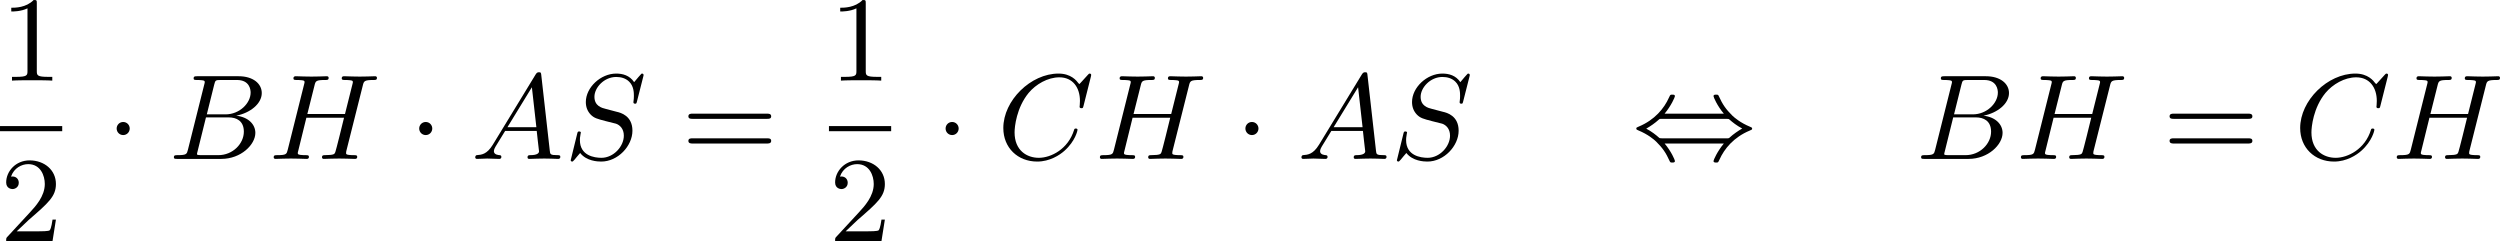 <?xml version='1.0' encoding='UTF-8'?>
<!-- This file was generated by dvisvgm 2.13.3 -->
<svg version='1.1' xmlns='http://www.w3.org/2000/svg' xmlns:xlink='http://www.w3.org/1999/xlink' width='370.358pt' height='35.703pt' viewBox='144.491 446.457 370.358 35.703'>
<defs>
<path id='g3-65' d='M1.632-1.049C1.193-.332 .798-.305 .439-.278C.377-.269 .332-.197 .332-.117C.332-.063 .368 0 .457 0C.628 0 1.049-.027 1.219-.027C1.417-.027 1.901 0 2.098 0C2.152 0 2.268 0 2.268-.161C2.268-.269 2.161-.278 2.134-.278C2.053-.287 1.713-.305 1.713-.574C1.713-.699 1.811-.87 1.838-.915L2.546-2.071H4.887C4.914-1.865 4.94-1.56 4.967-1.336C5.003-.986 5.057-.592 5.057-.565C5.057-.43 4.932-.278 4.411-.278C4.322-.278 4.205-.278 4.205-.117C4.205-.018 4.277 0 4.34 0C4.51 0 4.725-.018 4.905-.018S5.299-.027 5.443-.027C5.738-.027 5.756-.027 5.972-.018C6.115-.009 6.321 0 6.465 0C6.519 0 6.635 0 6.635-.161C6.635-.278 6.536-.278 6.429-.278C5.891-.278 5.882-.341 5.855-.601L5.227-6.178C5.209-6.375 5.2-6.42 5.048-6.42C4.923-6.42 4.869-6.357 4.797-6.241L1.632-1.049ZM2.717-2.349L4.528-5.308L4.86-2.349H2.717Z'/>
<path id='g3-66' d='M1.462-.681C1.381-.359 1.363-.278 .69-.278C.52-.278 .421-.278 .421-.117C.421 0 .511 0 .672 0H3.936C5.389 0 6.456-1.058 6.456-1.928C6.456-2.564 5.927-3.102 5.039-3.201C6.061-3.398 6.931-4.08 6.931-4.878C6.931-5.577 6.285-6.124 5.218-6.124H2.152C1.991-6.124 1.883-6.124 1.883-5.963C1.883-5.846 1.964-5.846 2.152-5.846C2.188-5.846 2.349-5.846 2.493-5.828C2.645-5.81 2.708-5.792 2.708-5.694C2.708-5.649 2.699-5.613 2.672-5.514L1.462-.681ZM2.86-3.3L3.407-5.496C3.488-5.819 3.506-5.846 3.882-5.846H5.093C6.025-5.846 6.106-5.138 6.106-4.914C6.106-4.116 5.272-3.3 4.259-3.3H2.86ZM2.43-.278C2.304-.278 2.286-.278 2.251-.287C2.161-.296 2.134-.305 2.134-.368C2.134-.395 2.134-.412 2.179-.574L2.798-3.075H4.483C5.039-3.075 5.604-2.833 5.604-2.017C5.604-1.13 4.788-.278 3.712-.278H2.43Z'/>
<path id='g3-67' d='M6.94-6.079C6.967-6.187 6.967-6.205 6.967-6.223C6.967-6.232 6.958-6.321 6.859-6.321C6.805-6.321 6.779-6.294 6.716-6.223L6.169-5.622C6.133-5.577 6.097-5.541 6.088-5.541S6.07-5.55 6.016-5.613C5.882-5.792 5.478-6.321 4.546-6.321C2.493-6.321 .457-4.331 .457-2.286C.457-.825 1.524 .197 2.968 .197C3.9 .197 4.636-.287 4.985-.601C5.801-1.327 5.954-2.116 5.954-2.152S5.936-2.251 5.828-2.251C5.73-2.251 5.712-2.197 5.703-2.161C5.263-.717 3.981-.081 3.084-.081C2.215-.081 1.291-.61 1.291-1.964C1.291-2.367 1.426-3.784 2.331-4.887C2.869-5.532 3.748-6.043 4.609-6.043C5.604-6.043 6.133-5.281 6.133-4.295C6.133-3.99 6.106-3.927 6.106-3.856C6.106-3.757 6.214-3.757 6.241-3.757C6.357-3.757 6.357-3.775 6.402-3.945L6.94-6.079Z'/>
<path id='g3-72' d='M6.994-5.434C7.074-5.765 7.101-5.846 7.801-5.846C7.944-5.846 8.043-5.846 8.043-6.007C8.043-6.088 7.98-6.124 7.908-6.124L7.343-6.106C7.074-6.097 7.057-6.097 6.77-6.097S6.465-6.097 6.196-6.106C6.016-6.115 5.783-6.124 5.613-6.124C5.559-6.124 5.434-6.124 5.434-5.963C5.434-5.846 5.523-5.846 5.703-5.846C5.738-5.846 5.9-5.846 6.043-5.828C6.214-5.81 6.259-5.783 6.259-5.694C6.259-5.649 6.25-5.622 6.223-5.514L5.676-3.327H2.887L3.416-5.434C3.497-5.774 3.524-5.846 4.223-5.846C4.367-5.846 4.465-5.846 4.465-6.007C4.465-6.088 4.402-6.124 4.331-6.124L3.766-6.106C3.497-6.097 3.479-6.097 3.192-6.097S2.887-6.097 2.618-6.106C2.439-6.115 2.206-6.124 2.035-6.124C1.982-6.124 1.856-6.124 1.856-5.963C1.856-5.846 1.946-5.846 2.125-5.846C2.161-5.846 2.322-5.846 2.466-5.828C2.636-5.81 2.681-5.783 2.681-5.694C2.681-5.649 2.672-5.613 2.645-5.514L1.435-.681C1.354-.359 1.336-.278 .664-.278C.493-.278 .395-.278 .395-.117C.395-.036 .457 0 .529 0C.699 0 .924-.009 1.094-.018C1.363-.027 1.381-.027 1.668-.027S1.973-.027 2.242-.018C2.421-.009 2.654 0 2.824 0C2.896 0 3.004 0 3.004-.161C3.004-.278 2.914-.278 2.726-.278C2.69-.278 2.529-.278 2.385-.296C2.188-.323 2.179-.359 2.179-.439C2.179-.466 2.179-.484 2.224-.646L2.815-3.049H5.604C5.532-2.735 5.003-.601 4.958-.502C4.896-.35 4.869-.287 4.187-.278C4.08-.278 3.972-.278 3.972-.117C3.972-.036 4.035 0 4.107 0C4.277 0 4.501-.009 4.671-.018C4.94-.027 4.958-.027 5.245-.027S5.55-.027 5.819-.018C5.999-.009 6.232 0 6.402 0C6.474 0 6.581 0 6.581-.161C6.581-.278 6.492-.278 6.303-.278C6.267-.278 6.106-.278 5.963-.296C5.765-.323 5.756-.359 5.756-.439S5.774-.592 5.792-.655L6.994-5.434Z'/>
<path id='g3-83' d='M5.864-6.079C5.891-6.178 5.891-6.196 5.891-6.223C5.891-6.232 5.882-6.321 5.783-6.321C5.738-6.321 5.73-6.312 5.622-6.187C5.496-6.052 5.604-6.169 5.192-5.685C4.86-6.187 4.34-6.321 3.865-6.321C2.708-6.321 1.614-5.29 1.614-4.214C1.614-3.847 1.731-3.542 1.964-3.291C2.224-3.022 2.448-2.968 3.093-2.798L3.847-2.609C4.133-2.511 4.429-2.233 4.429-1.722C4.429-.924 3.667-.081 2.771-.081C2.242-.081 1.175-.242 1.175-1.39C1.175-1.47 1.175-1.605 1.228-1.874C1.246-1.91 1.246-1.928 1.246-1.937C1.246-1.973 1.228-2.035 1.121-2.035S1.004-1.991 .968-1.838L.493 .099C.493 .152 .538 .197 .601 .197C.646 .197 .655 .188 .771 .063C.825 0 1.085-.323 1.193-.439C1.659 .161 2.484 .197 2.753 .197C3.99 .197 5.066-.959 5.066-2.089C5.066-3.201 4.187-3.425 3.909-3.488L3.093-3.703C2.798-3.775 2.251-3.918 2.251-4.6S2.968-6.07 3.865-6.07C4.223-6.07 4.573-5.972 4.824-5.721C5.165-5.389 5.174-4.905 5.174-4.671C5.174-4.376 5.138-4.277 5.138-4.205S5.174-4.089 5.263-4.089C5.362-4.089 5.362-4.107 5.407-4.277L5.864-6.079Z'/>
<path id='g1-1' d='M1.757-2.251C1.757-2.511 1.551-2.735 1.273-2.735S.789-2.511 .789-2.251S.995-1.766 1.273-1.766S1.757-1.991 1.757-2.251Z'/>
<path id='g1-44' d='M2.412-3.353C2.896-3.936 3.174-4.573 3.174-4.645C3.174-4.761 3.067-4.761 2.986-4.761C2.887-4.761 2.869-4.761 2.842-4.734C2.824-4.725 2.815-4.716 2.735-4.546C2.376-3.739 1.677-2.887 .493-2.394C.359-2.34 .314-2.322 .314-2.251C.314-2.17 .368-2.152 .457-2.116C1.193-1.811 1.614-1.444 1.784-1.282C2.26-.807 2.493-.484 2.798 .188C2.833 .269 2.887 .269 2.986 .269C3.067 .269 3.174 .269 3.174 .152C3.174 .081 2.905-.556 2.412-1.139H6.797C6.312-.556 6.034 .081 6.034 .152C6.034 .269 6.142 .269 6.223 .269C6.321 .269 6.339 .269 6.366 .242C6.384 .233 6.393 .224 6.474 .054C6.832-.753 7.532-1.605 8.715-2.098C8.85-2.152 8.895-2.17 8.895-2.242C8.895-2.322 8.841-2.34 8.751-2.376C8.016-2.681 7.595-3.049 7.424-3.21C6.949-3.685 6.716-4.008 6.411-4.68C6.375-4.761 6.321-4.761 6.223-4.761C6.142-4.761 6.034-4.761 6.034-4.645C6.034-4.573 6.303-3.936 6.797-3.353H2.412ZM2.224-1.524C2.053-1.524 2.044-1.533 1.982-1.587C1.784-1.766 1.444-2.035 1.049-2.242C1.354-2.412 1.722-2.672 1.955-2.887C2.035-2.968 2.053-2.968 2.224-2.968H6.985C7.155-2.968 7.164-2.959 7.227-2.905C7.424-2.726 7.765-2.457 8.159-2.251C7.855-2.08 7.487-1.82 7.254-1.605C7.173-1.524 7.155-1.524 6.985-1.524H2.224Z'/>
<path id='g6-49' d='M2.726-5.73C2.726-5.954 2.717-5.972 2.493-5.972C1.937-5.398 1.112-5.398 .834-5.398V-5.12C1.004-5.12 1.551-5.12 2.035-5.353V-.717C2.035-.386 2.008-.278 1.175-.278H.888V0C1.21-.027 2.008-.027 2.376-.027S3.551-.027 3.873 0V-.278H3.587C2.753-.278 2.726-.386 2.726-.717V-5.73Z'/>
<path id='g6-50' d='M4.142-1.587H3.891C3.873-1.47 3.802-.941 3.685-.798C3.631-.717 3.013-.717 2.833-.717H1.237L2.125-1.56C3.596-2.833 4.142-3.309 4.142-4.223C4.142-5.254 3.291-5.972 2.188-5.972C1.157-5.972 .457-5.156 .457-4.34C.457-3.891 .843-3.847 .924-3.847C1.121-3.847 1.39-3.99 1.39-4.313C1.39-4.582 1.201-4.779 .924-4.779C.879-4.779 .852-4.779 .816-4.77C1.031-5.407 1.605-5.694 2.089-5.694C3.004-5.694 3.318-4.842 3.318-4.223C3.318-3.309 2.627-2.564 2.197-2.098L.556-.323C.457-.224 .457-.206 .457 0H3.891L4.142-1.587Z'/>
<path id='g6-61' d='M6.348-2.968C6.474-2.968 6.644-2.968 6.644-3.156C6.644-3.353 6.447-3.353 6.312-3.353H.843C.708-3.353 .511-3.353 .511-3.156C.511-2.968 .69-2.968 .807-2.968H6.348ZM6.312-1.139C6.447-1.139 6.644-1.139 6.644-1.336C6.644-1.524 6.474-1.524 6.348-1.524H.807C.69-1.524 .511-1.524 .511-1.336C.511-1.139 .708-1.139 .843-1.139H6.312Z'/>
</defs>
<g id='page6' transform='matrix(2 0 0 2 0 0)'>
<use x='72.246' y='229.2' xlink:href='#g6-49'/>
<rect x='72.246' y='232.568' height='.379' width='4.608'/>
<use x='72.246' y='241.08' xlink:href='#g6-50'/>
<use x='80.097' y='234.999' xlink:href='#g1-1'/>
<use x='84.704' y='234.999' xlink:href='#g3-66'/>
<use x='92.124' y='234.999' xlink:href='#g3-72'/>
<use x='102.507' y='234.999' xlink:href='#g1-1'/>
<use x='107.115' y='234.999' xlink:href='#g3-65'/>
<use x='114.025' y='234.999' xlink:href='#g3-83'/>
<use x='122.724' y='234.999' xlink:href='#g6-61'/>
<use x='133.647' y='229.2' xlink:href='#g6-49'/>
<rect x='133.647' y='232.568' height='.379' width='4.608'/>
<use x='133.647' y='241.08' xlink:href='#g6-50'/>
<use x='141.498' y='234.999' xlink:href='#g1-1'/>
<use x='146.106' y='234.999' xlink:href='#g3-67'/>
<use x='153.322' y='234.999' xlink:href='#g3-72'/>
<use x='163.705' y='234.999' xlink:href='#g1-1'/>
<use x='168.313' y='234.999' xlink:href='#g3-65'/>
<use x='175.223' y='234.999' xlink:href='#g3-83'/>
<use x='193.135' y='234.999' xlink:href='#g1-44'/>
<use x='214.124' y='234.999' xlink:href='#g3-66'/>
<use x='221.543' y='234.999' xlink:href='#g3-72'/>
<use x='232.439' y='234.999' xlink:href='#g6-61'/>
<use x='242.166' y='234.999' xlink:href='#g3-67'/>
<use x='249.382' y='234.999' xlink:href='#g3-72'/>
</g>
</svg>